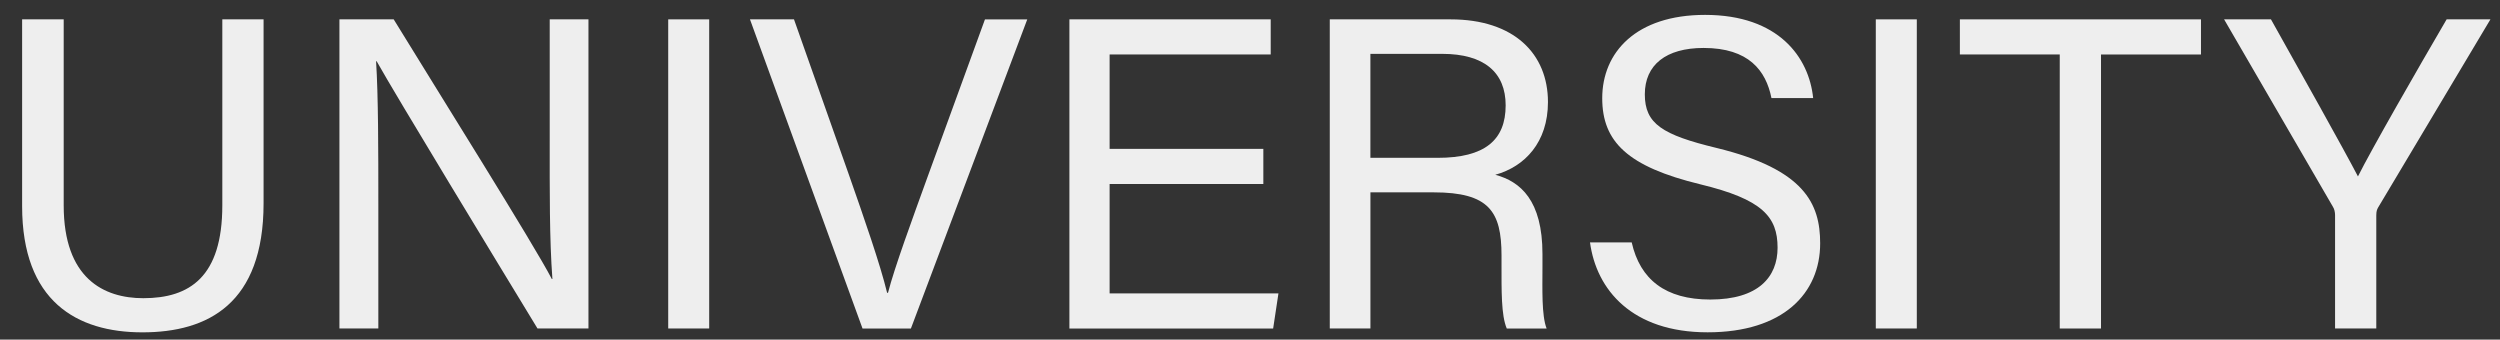 <?xml version="1.0" encoding="UTF-8"?>
<svg id="_レイヤー_1" data-name="レイヤー_1" xmlns="http://www.w3.org/2000/svg" viewBox="0 0 787.73 107">
  <rect x="0" y="0" width="787.73" height="107" fill="#333333" stroke="none"/>
  <defs>
    <style>
      .cls-1 {
        isolation: isolate;
      }

      .cls-2 {
        fill: #eee;
      }
    </style>
  </defs>
  <g id="CAE_STUDY" class="cls-1">
    <g class="cls-1">
      <path class="cls-2" d="M20.07,6.1v58.62c0,23.02,12.62,29.24,25.09,29.24,14.6,0,24.89-6.71,24.89-29.24V6.1h13v57.95c0,31.6-17.48,40.67-38.18,40.67S6.97,94.91,6.97,64.96V6.1h13.1Z"/>
      <path class="cls-2" d="M106.95,103.5V6.1h17.1c13.97,22.78,44.36,71.22,49.82,81.81h.19c-.94-12.5-.85-27.87-.85-43.78V6.1h12.21v97.4h-16.06c-12.87-21.14-44.56-73.26-50.67-84.19h-.19c.7,11.09.71,27.61.71,45.19v39h-12.26Z"/>
      <path class="cls-2" d="M223.46,6.1v97.4h-12.91V6.1h12.91Z"/>
      <path class="cls-2" d="M271.77,103.5L236.31,6.1h13.87l17.16,48.56c5.01,14.29,10.03,28.69,12.18,37.6h.28c2.05-7.97,7.58-23.01,12.69-37.13l17.86-49.02h13.33l-36.66,97.4h-15.26Z"/>
      <path class="cls-2" d="M398.07,57.97h-48.44v34.47h53.2l-1.67,11.07h-64.2V6.1h63.43v11.07h-50.76v29.74h48.44v11.07Z"/>
      <path class="cls-2" d="M431.81,60.6v42.9h-12.81V6.1h38.07c20.01,0,30.68,10.86,30.68,26.06,0,12.66-7.27,20.33-16.6,22.91,7.95,2.13,14.87,8.07,14.87,24.97v4.18c0,6.71-.31,15.21,1.31,19.29h-12.56c-1.77-4.2-1.65-11.79-1.65-20.94v-2.07c0-13.87-3.92-19.89-21.39-19.89h-19.92ZM431.81,49.73h21.18c14.89,0,21.43-5.6,21.43-16.54,0-10.35-6.75-16.22-19.98-16.22h-22.64v32.77Z"/>
      <path class="cls-2" d="M514.14,76.39c2.64,11.68,10.63,17.99,24.75,17.99,15.19,0,21.21-7.12,21.21-16.33,0-9.77-4.8-15.24-24.33-19.97-22.95-5.58-30.92-13.44-30.92-27.13,0-14.47,10.67-26.26,32.41-26.26,23.2,0,32.74,13.41,34.05,26.2h-13.14c-1.74-8.67-7.17-15.78-21.38-15.78-11.86,0-18.52,5.34-18.52,14.62s5.5,12.75,22.57,16.88c27.78,6.76,32.68,17.57,32.68,30.08,0,15.71-11.64,28.02-35.46,28.02s-35.05-13.39-37.06-28.33h13.14Z"/>
      <path class="cls-2" d="M603.97,6.1v97.4h-12.92V6.1h12.92Z"/>
      <path class="cls-2" d="M649,17.16h-31.46V6.1h75.97v11.07h-31.5v86.34h-13V17.16Z"/>
      <path class="cls-2" d="M735.76,103.5v-35.73c0-.94-.23-1.92-.66-2.59l-34.31-59.09h14.77c8.86,15.82,22.96,40.93,27.41,49.5,4.2-8.42,18.74-33.75,27.95-49.5h13.8l-35.4,59.3c-.33.61-.57,1.12-.57,2.5v35.61h-13Z"/>
    </g>
  </g>
</svg>